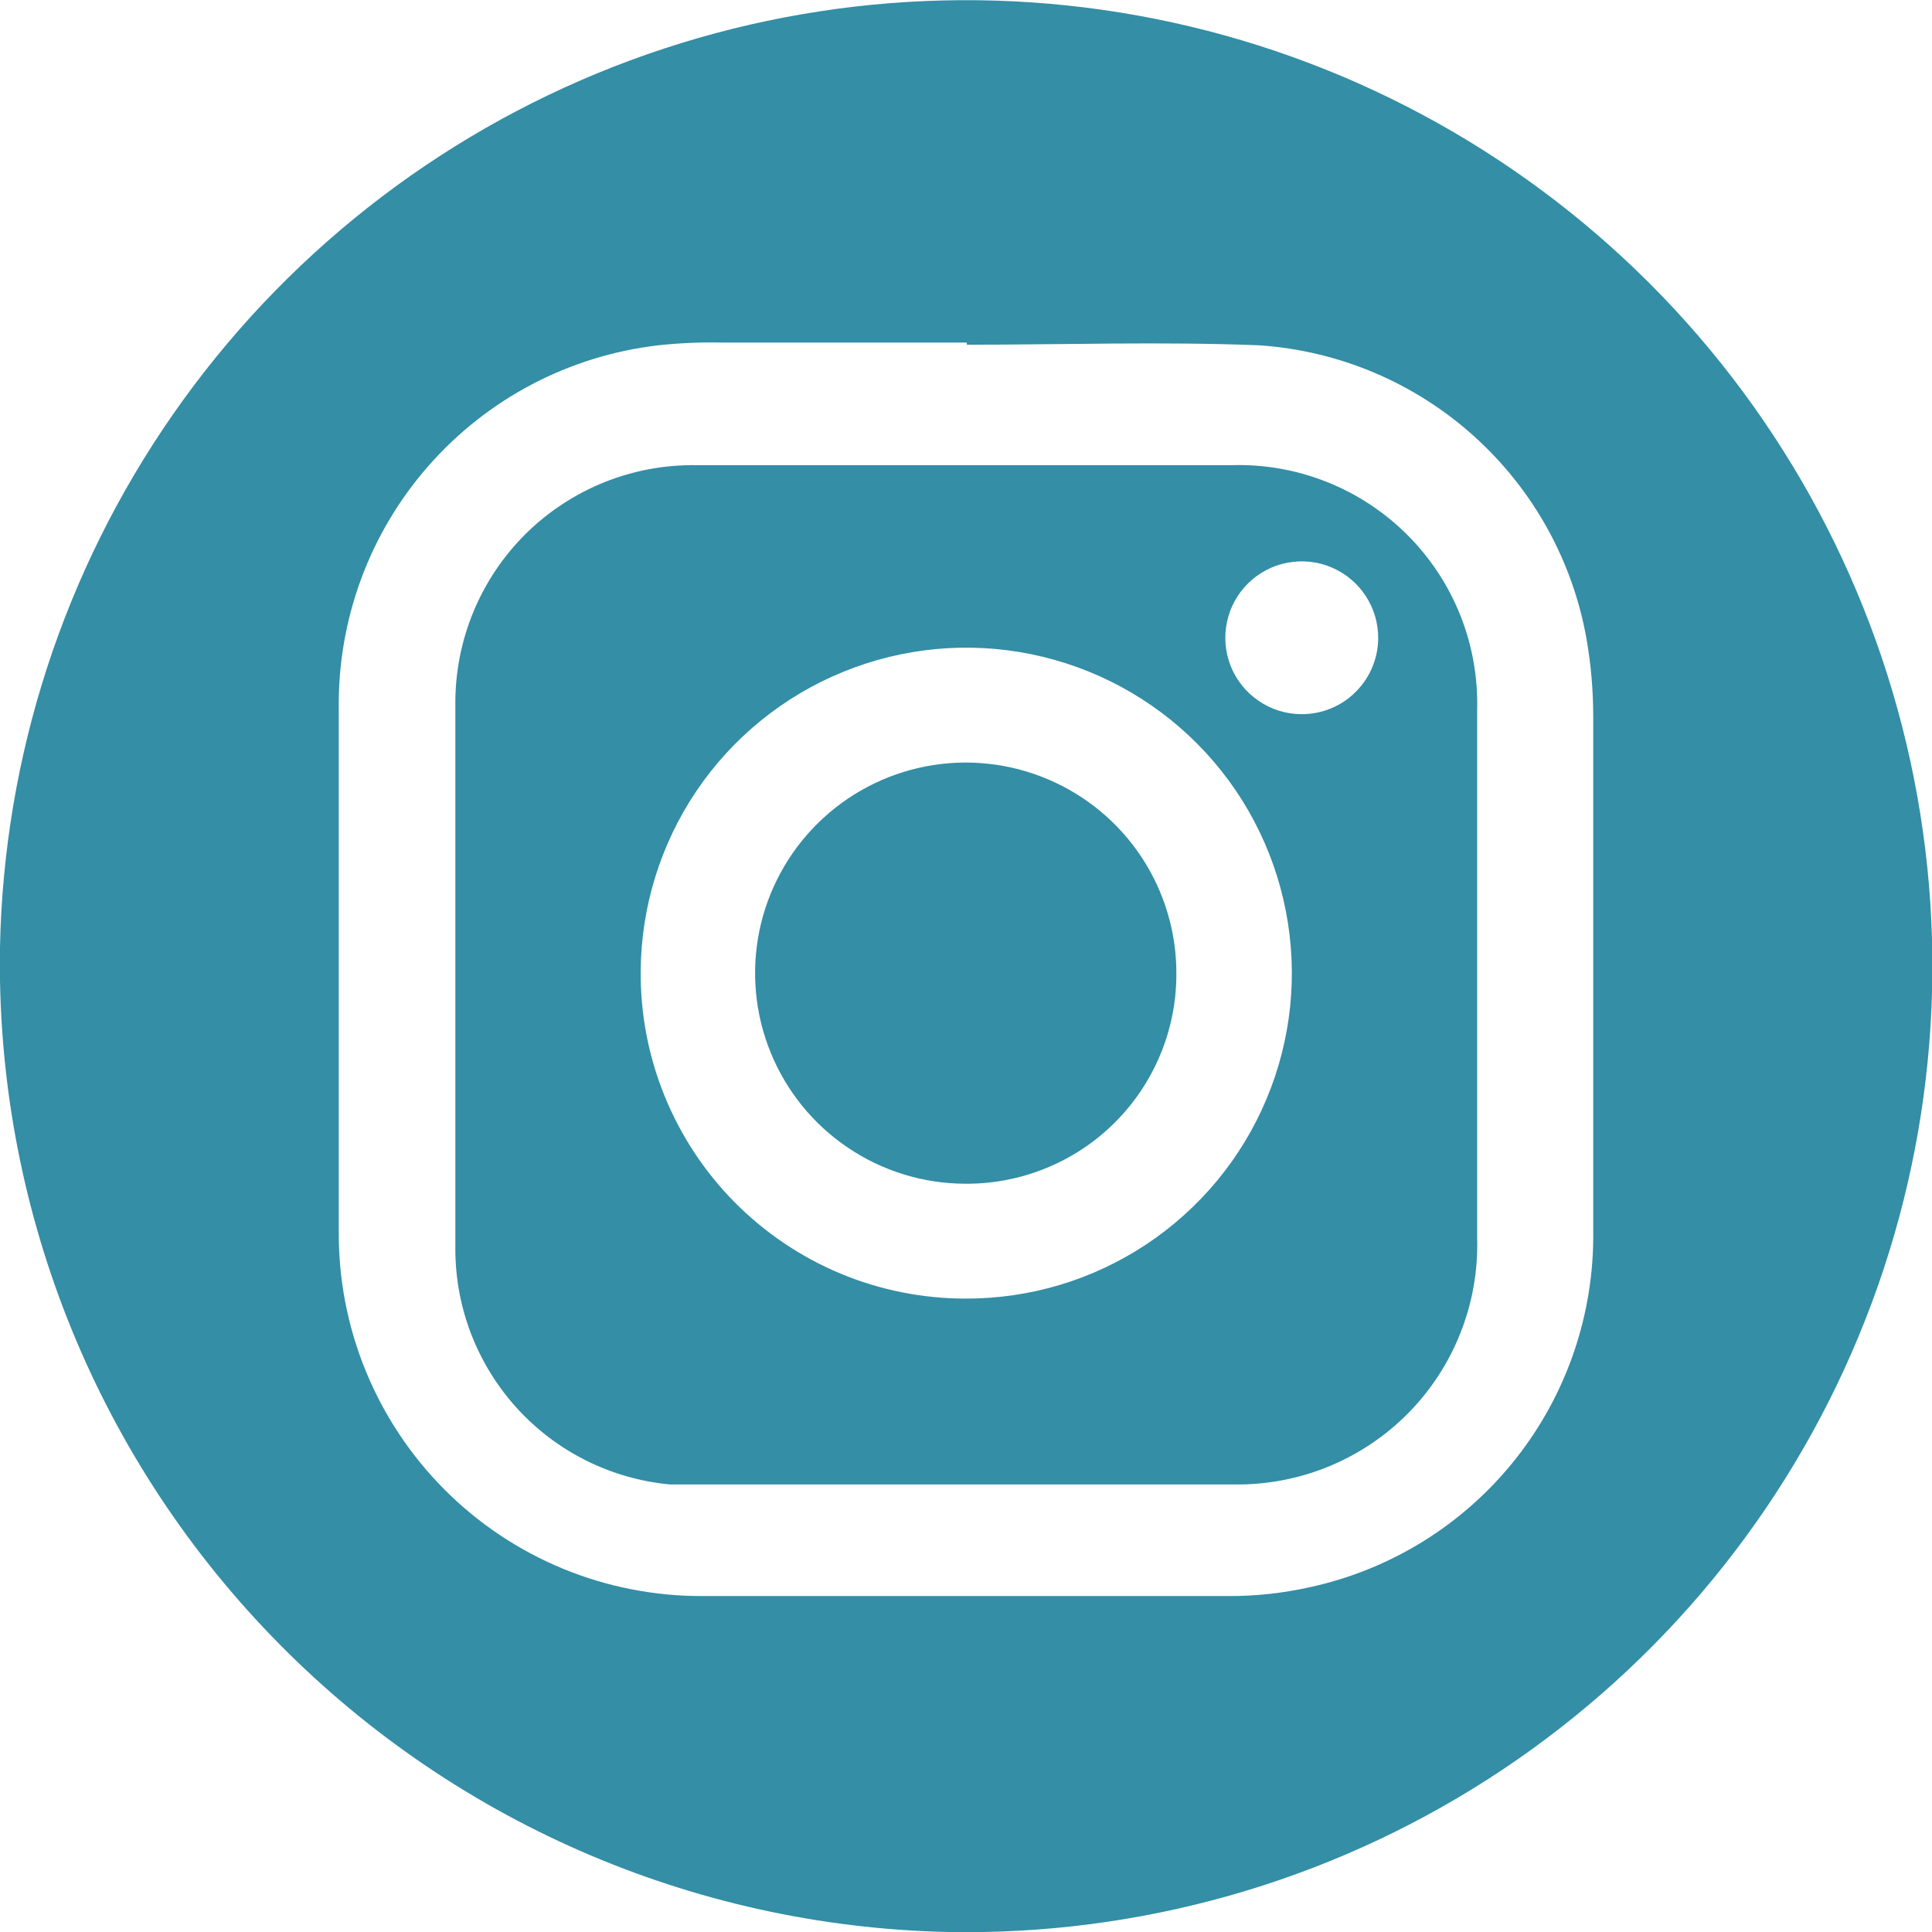<svg width="26" height="26" viewBox="0 0 26 26" fill="none" xmlns="http://www.w3.org/2000/svg">
<g clip-path="url(#clip0_16_13)">
<path d="M-0 12.749C0.05 10.178 0.861 7.681 2.331 5.572C3.801 3.462 5.863 1.836 8.257 0.898C10.652 -0.039 13.27 -0.247 15.782 0.303C18.294 0.853 20.586 2.135 22.37 3.987C24.153 5.839 25.347 8.178 25.801 10.708C26.255 13.239 25.948 15.847 24.919 18.203C23.891 20.559 22.186 22.557 20.022 23.945C17.858 25.333 15.33 26.048 12.759 26C9.312 25.926 6.035 24.491 3.644 22.007C1.252 19.524 -0.058 16.195 -0 12.749ZM13.011 4.61H9.717C9.431 4.604 9.144 4.616 8.859 4.647C7.664 4.786 6.563 5.363 5.769 6.266C4.975 7.169 4.544 8.335 4.559 9.537V16.567C4.554 17.211 4.677 17.85 4.921 18.447C5.165 19.044 5.525 19.587 5.98 20.044C6.434 20.5 6.976 20.863 7.571 21.109C8.167 21.355 8.806 21.481 9.451 21.479H16.526C16.895 21.481 17.262 21.441 17.622 21.361C18.715 21.125 19.694 20.518 20.39 19.642C21.086 18.767 21.457 17.677 21.441 16.559C21.441 14.251 21.441 11.945 21.441 9.641C21.441 9.294 21.411 8.947 21.352 8.605C21.166 7.548 20.631 6.584 19.833 5.867C19.035 5.149 18.019 4.72 16.948 4.647C15.638 4.595 14.328 4.639 13.011 4.639V4.61Z" fill="#1D829D" fill-opacity="0.9"/>
<path d="M19.879 13.104C19.879 14.287 19.879 15.479 19.879 16.663C19.891 17.099 19.815 17.533 19.654 17.938C19.494 18.344 19.253 18.713 18.946 19.023C18.638 19.333 18.272 19.577 17.867 19.741C17.463 19.905 17.029 19.985 16.593 19.977C14.721 19.977 12.848 19.977 10.983 19.977C10.325 19.977 9.666 19.977 9.015 19.977C8.224 19.903 7.49 19.537 6.956 18.95C6.422 18.362 6.126 17.597 6.128 16.803C6.128 14.361 6.128 11.912 6.128 9.471C6.126 9.045 6.209 8.624 6.372 8.231C6.535 7.838 6.775 7.481 7.077 7.182C7.38 6.883 7.739 6.648 8.134 6.489C8.529 6.331 8.952 6.253 9.377 6.26H16.578C17.015 6.247 17.449 6.324 17.854 6.485C18.26 6.646 18.628 6.888 18.937 7.196C19.246 7.504 19.489 7.872 19.651 8.277C19.813 8.682 19.89 9.116 19.879 9.552V13.104ZM12.989 17.476C13.855 17.479 14.703 17.226 15.425 16.747C16.147 16.268 16.711 15.587 17.045 14.788C17.38 13.989 17.47 13.109 17.304 12.259C17.139 11.409 16.725 10.627 16.115 10.012C15.505 9.397 14.726 8.977 13.877 8.804C13.029 8.631 12.148 8.714 11.346 9.042C10.544 9.369 9.857 9.927 9.372 10.645C8.888 11.363 8.627 12.208 8.622 13.074C8.618 13.65 8.728 14.221 8.946 14.755C9.164 15.288 9.484 15.774 9.89 16.183C10.296 16.592 10.779 16.917 11.31 17.139C11.842 17.361 12.413 17.475 12.989 17.476ZM18.547 8.598C18.55 8.394 18.492 8.194 18.381 8.023C18.27 7.852 18.111 7.718 17.924 7.638C17.737 7.557 17.53 7.535 17.33 7.572C17.129 7.609 16.945 7.705 16.799 7.848C16.653 7.99 16.553 8.173 16.512 8.372C16.47 8.572 16.488 8.779 16.564 8.968C16.641 9.157 16.771 9.319 16.94 9.433C17.108 9.548 17.307 9.61 17.511 9.611C17.648 9.612 17.784 9.586 17.91 9.534C18.037 9.482 18.152 9.405 18.248 9.307C18.345 9.21 18.421 9.095 18.472 8.968C18.524 8.841 18.549 8.705 18.547 8.568V8.598Z" fill="#1D829D" fill-opacity="0.9"/>
<path d="M12.982 15.93C12.42 15.927 11.873 15.758 11.408 15.443C10.943 15.129 10.582 14.683 10.371 14.164C10.159 13.644 10.107 13.073 10.22 12.523C10.334 11.974 10.608 11.47 11.008 11.077C11.408 10.683 11.916 10.417 12.467 10.312C13.018 10.207 13.589 10.269 14.105 10.488C14.622 10.708 15.061 11.075 15.369 11.545C15.676 12.015 15.837 12.565 15.831 13.126C15.829 13.497 15.754 13.865 15.609 14.207C15.465 14.549 15.254 14.86 14.989 15.12C14.725 15.381 14.411 15.586 14.066 15.725C13.722 15.864 13.353 15.934 12.982 15.93Z" fill="#1D829D" fill-opacity="0.9"/>
</g>
<defs>
<clipPath id="clip0_16_13">
<rect width="26" height="26" fill="white"/>
</clipPath>
</defs>
</svg>
